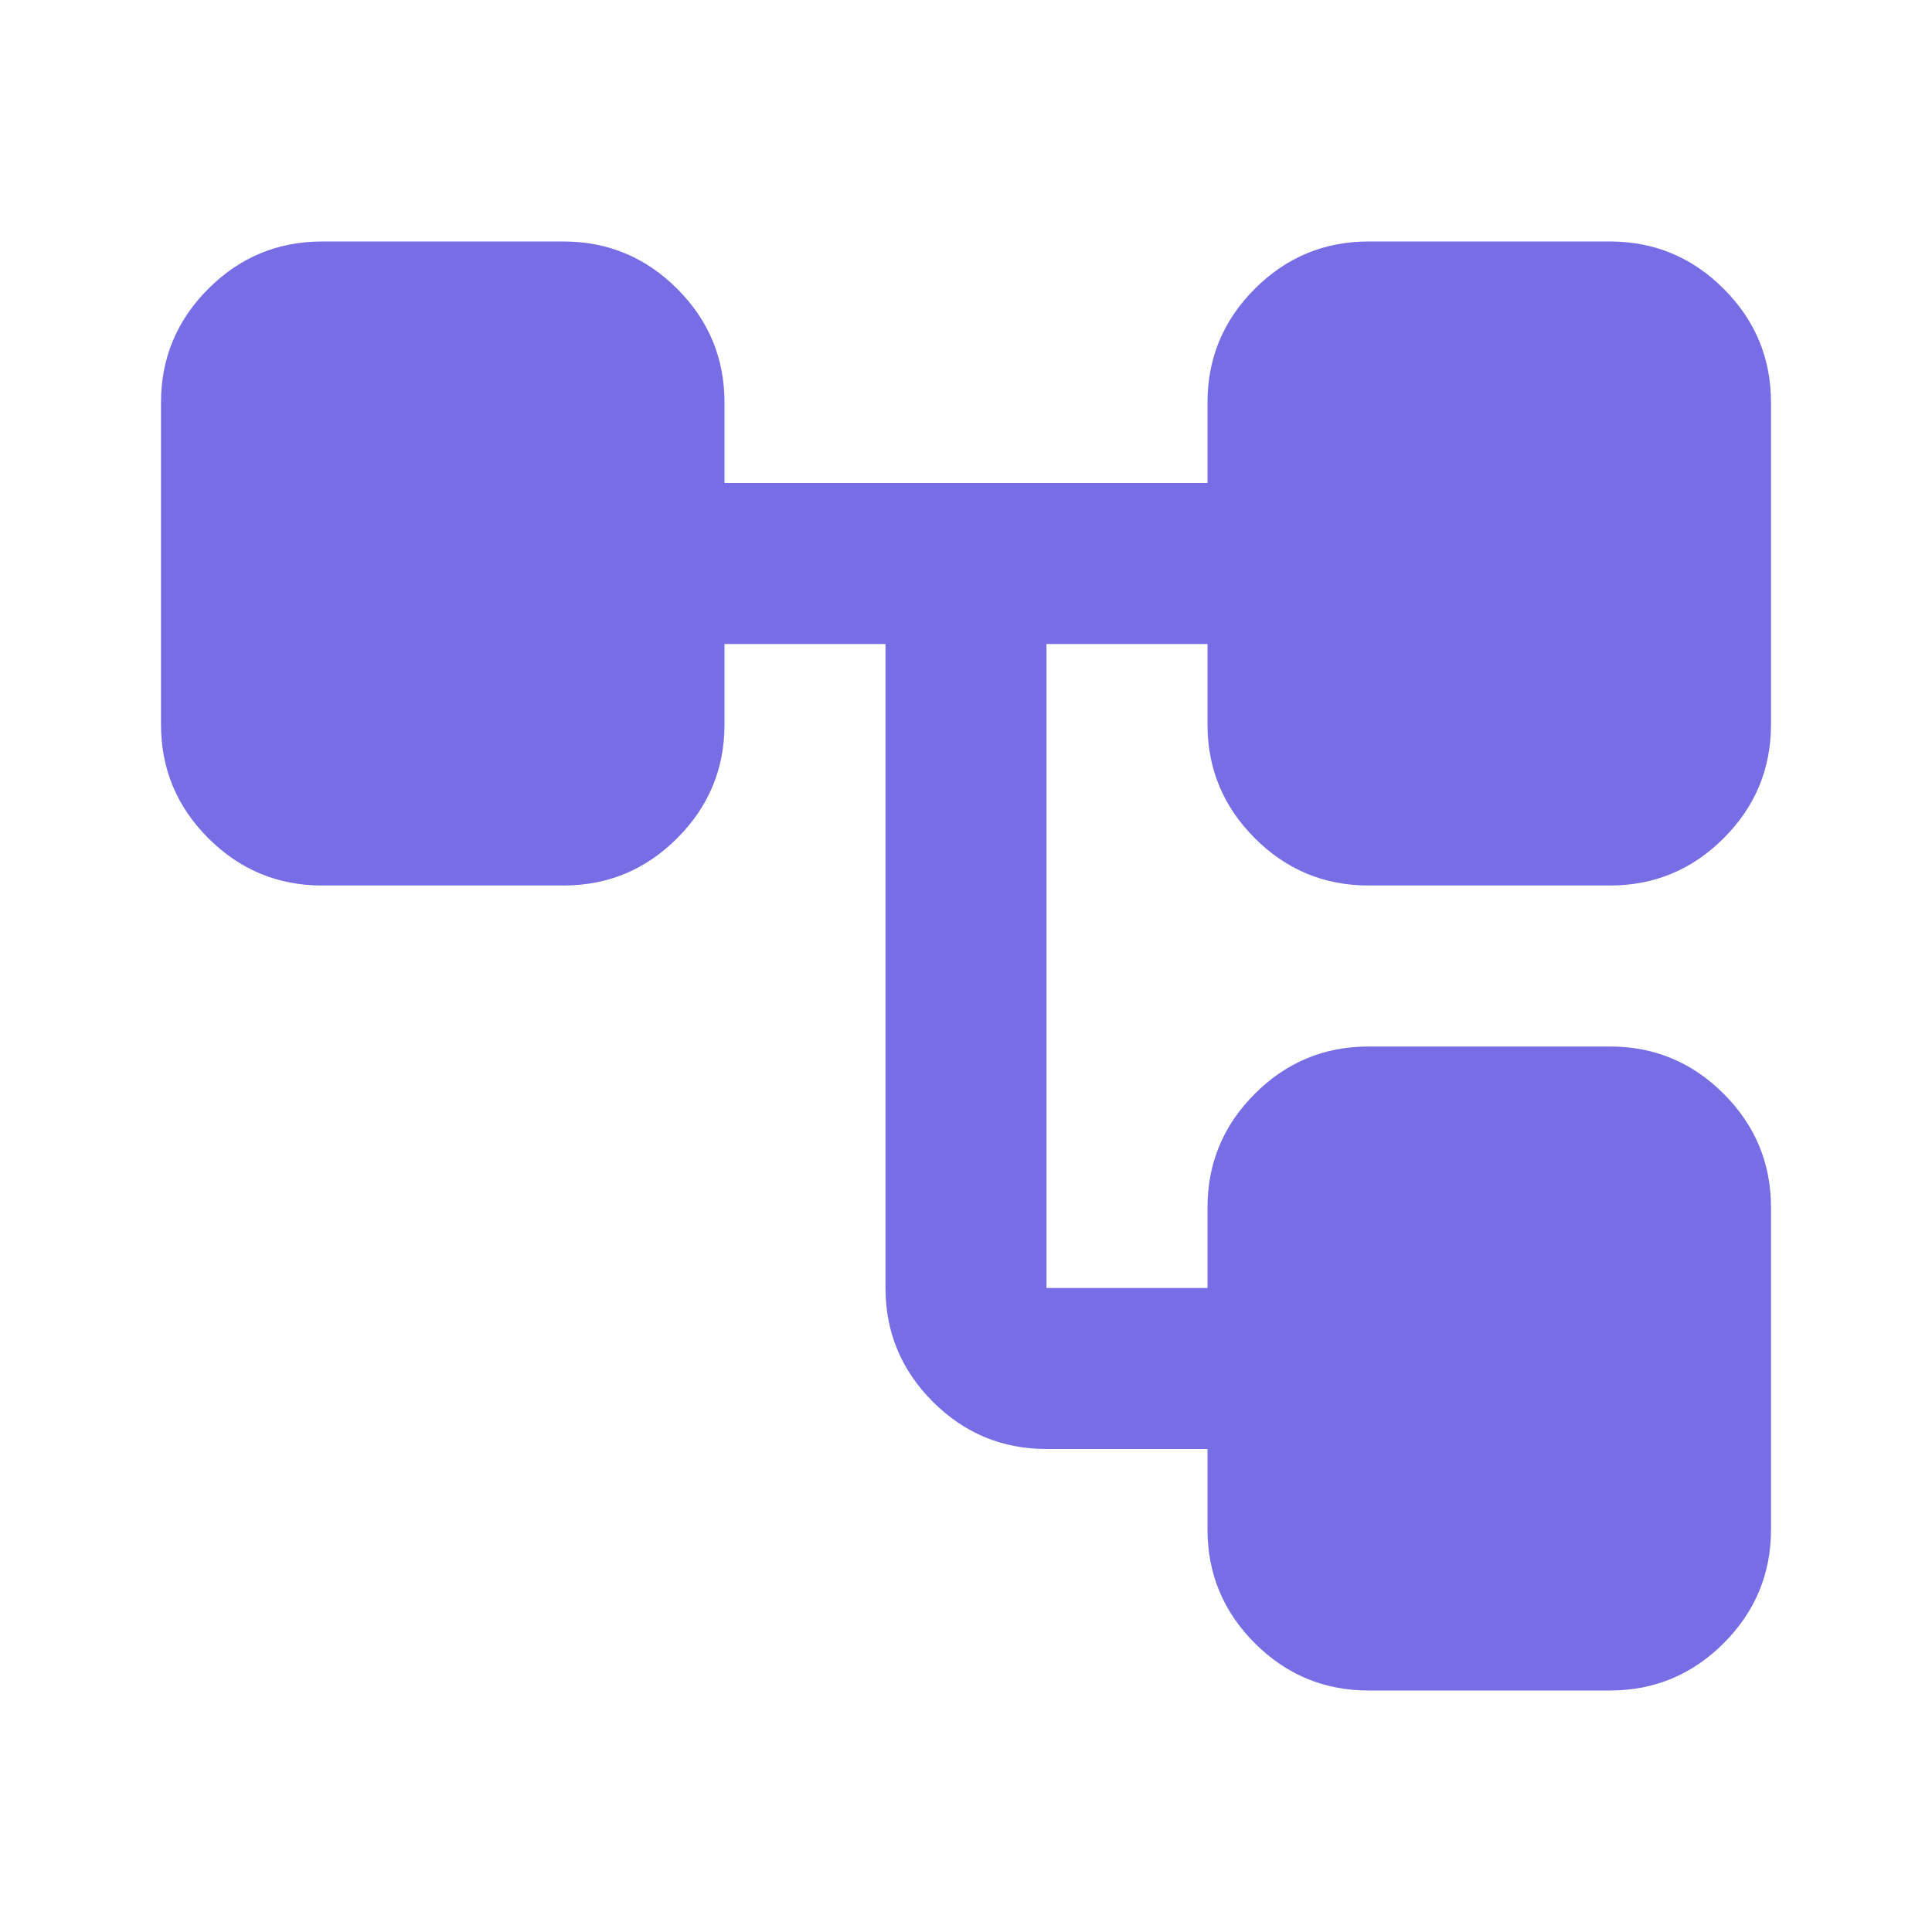 <svg width="54" height="54" viewBox="0 0 54 54" fill="none" xmlns="http://www.w3.org/2000/svg">
<mask id="mask0_253_2106" style="mask-type:alpha" maskUnits="userSpaceOnUse" x="0" y="0" width="54" height="54">
<rect width="54" height="54" fill="#D9D9D9"/>
</mask>
<g mask="url(#mask0_253_2106)">
<path d="M33.75 42.75V40.5H29.25C28.012 40.5 26.953 40.059 26.072 39.178C25.191 38.297 24.75 37.237 24.75 36V18H20.25V20.25C20.25 21.488 19.809 22.547 18.928 23.428C18.047 24.309 16.988 24.75 15.75 24.75H9C7.763 24.75 6.703 24.309 5.822 23.428C4.941 22.547 4.5 21.488 4.5 20.25V11.25C4.5 10.012 4.941 8.953 5.822 8.072C6.703 7.191 7.763 6.75 9 6.75H15.75C16.988 6.75 18.047 7.191 18.928 8.072C19.809 8.953 20.25 10.012 20.25 11.25V13.5H33.75V11.25C33.75 10.012 34.191 8.953 35.072 8.072C35.953 7.191 37.013 6.75 38.25 6.75H45C46.237 6.75 47.297 7.191 48.178 8.072C49.059 8.953 49.5 10.012 49.5 11.25V20.25C49.5 21.488 49.059 22.547 48.178 23.428C47.297 24.309 46.237 24.75 45 24.75H38.25C37.013 24.75 35.953 24.309 35.072 23.428C34.191 22.547 33.75 21.488 33.75 20.25V18H29.25V36H33.75V33.75C33.75 32.513 34.191 31.453 35.072 30.572C35.953 29.691 37.013 29.25 38.25 29.25H45C46.237 29.25 47.297 29.691 48.178 30.572C49.059 31.453 49.5 32.513 49.5 33.75V42.75C49.5 43.987 49.059 45.047 48.178 45.928C47.297 46.809 46.237 47.25 45 47.25H38.25C37.013 47.25 35.953 46.809 35.072 45.928C34.191 45.047 33.75 43.987 33.75 42.75Z" fill="#776EE6"/>
</g>
</svg>
